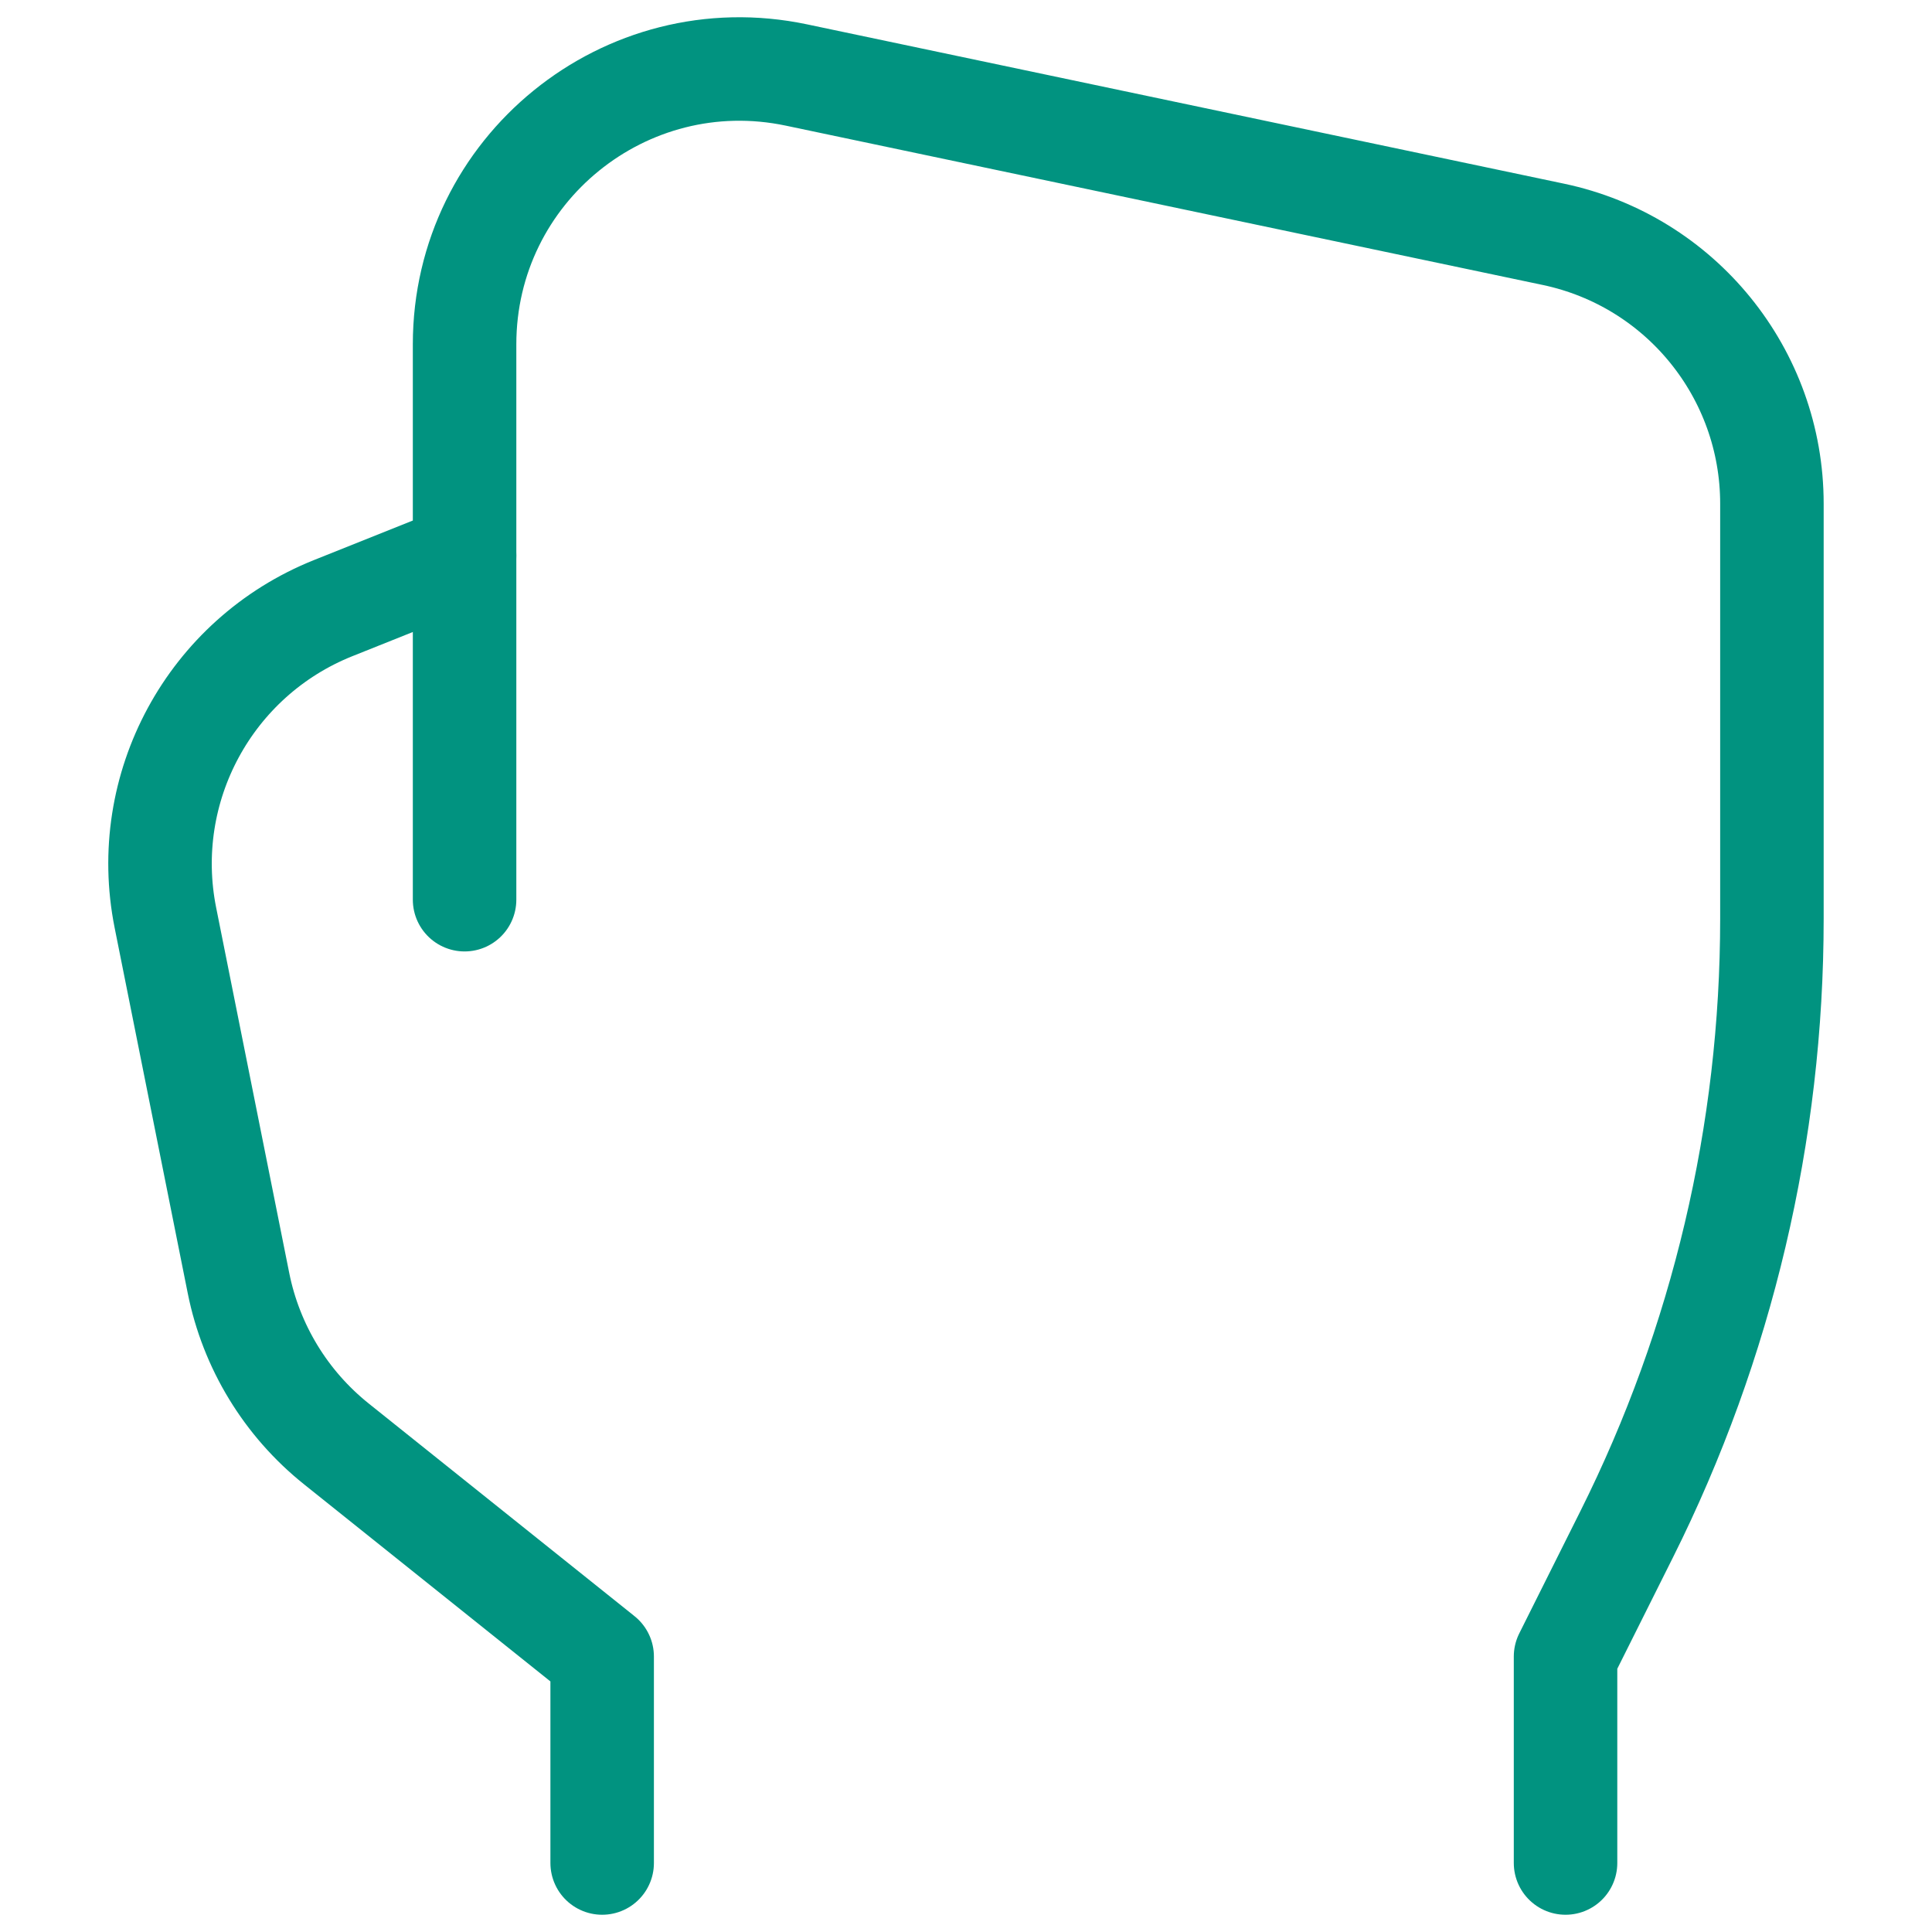 <svg width="28" height="28" viewBox="0 0 28 28" fill="none" xmlns="http://www.w3.org/2000/svg">
<path d="M8.727 27V24.008L4.876 20.927C4.143 20.341 3.64 19.515 3.456 18.594L2.397 13.3C2.02 11.415 3.042 9.529 4.827 8.814L6.733 8.052V4.99C6.733 2.457 9.064 0.565 11.543 1.087L22.513 3.396C24.359 3.785 25.68 5.414 25.68 7.3V13.316C25.68 16.413 24.96 19.467 23.575 22.236L22.689 24.008V27" stroke="#019380" stroke-width="1.5" stroke-linecap="round" stroke-linejoin="round"/>
<path d="M6.733 8.052V13.039" stroke="#019380" stroke-width="1.5" stroke-linecap="round" stroke-linejoin="round"/>
</svg>
